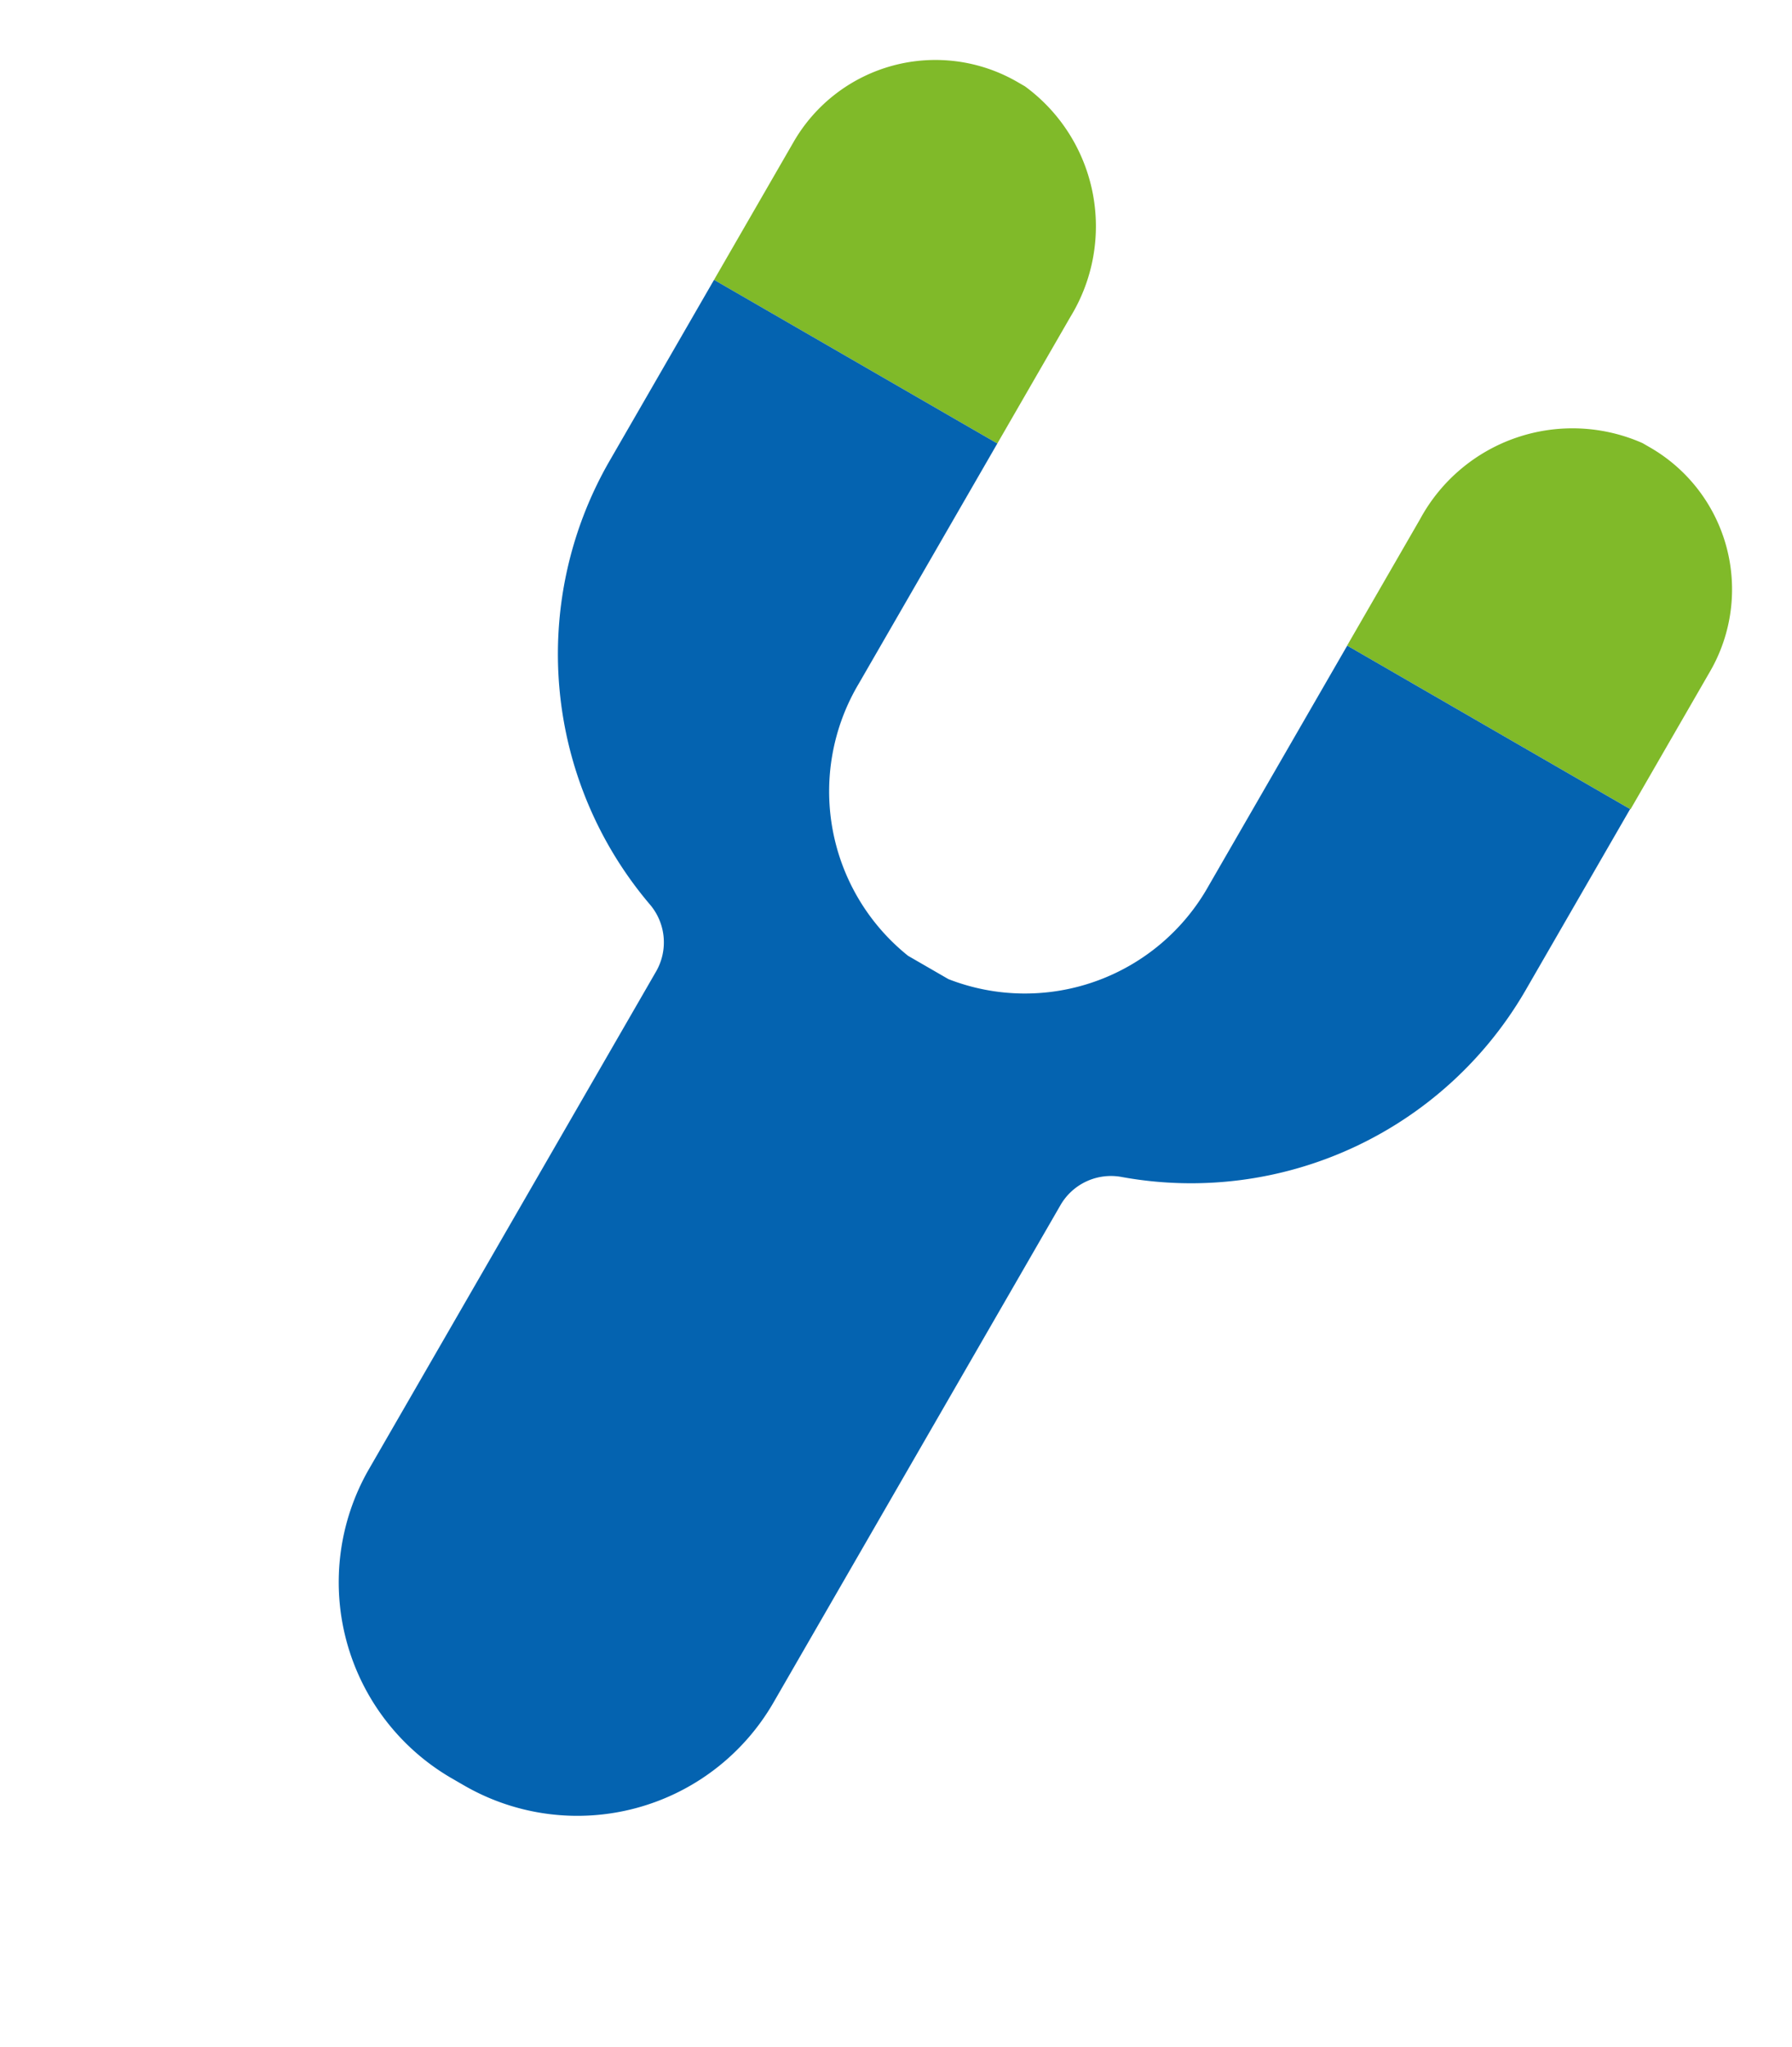 <svg xmlns="http://www.w3.org/2000/svg" width="15.826" height="18.065" viewBox="0 0 15.826 18.065"><g transform="translate(7.732 0) rotate(30)"><path d="M2.89,1.447A1.446,1.446,0,0,0,1.448,0L1.366,0A1.531,1.531,0,0,0,0,1.562v1.29H2.89Z" transform="translate(6.456 0)" fill="#80ba29"/><path d="M2.889,1.562A1.531,1.531,0,0,0,1.524,0L1.442,0A1.446,1.446,0,0,0,0,1.447V2.852H2.889Z" transform="translate(0 0)" fill="#80ba29"/><path d="M4.879,4.31l-.206,0-.206,0A1.859,1.859,0,0,1,2.889,2.445V0H0V1.857a3.413,3.413,0,0,0,2.264,3.2.515.515,0,0,1,.345.484v5.075A2,2,0,0,0,4.6,12.612h.138a2,2,0,0,0,1.995-1.995V5.541a.515.515,0,0,1,.345-.484,3.414,3.414,0,0,0,2.264-3.2V0H6.457V2.445A1.86,1.86,0,0,1,4.879,4.31Z" transform="translate(0 2.852)" fill="#0463b0"/></g></svg>